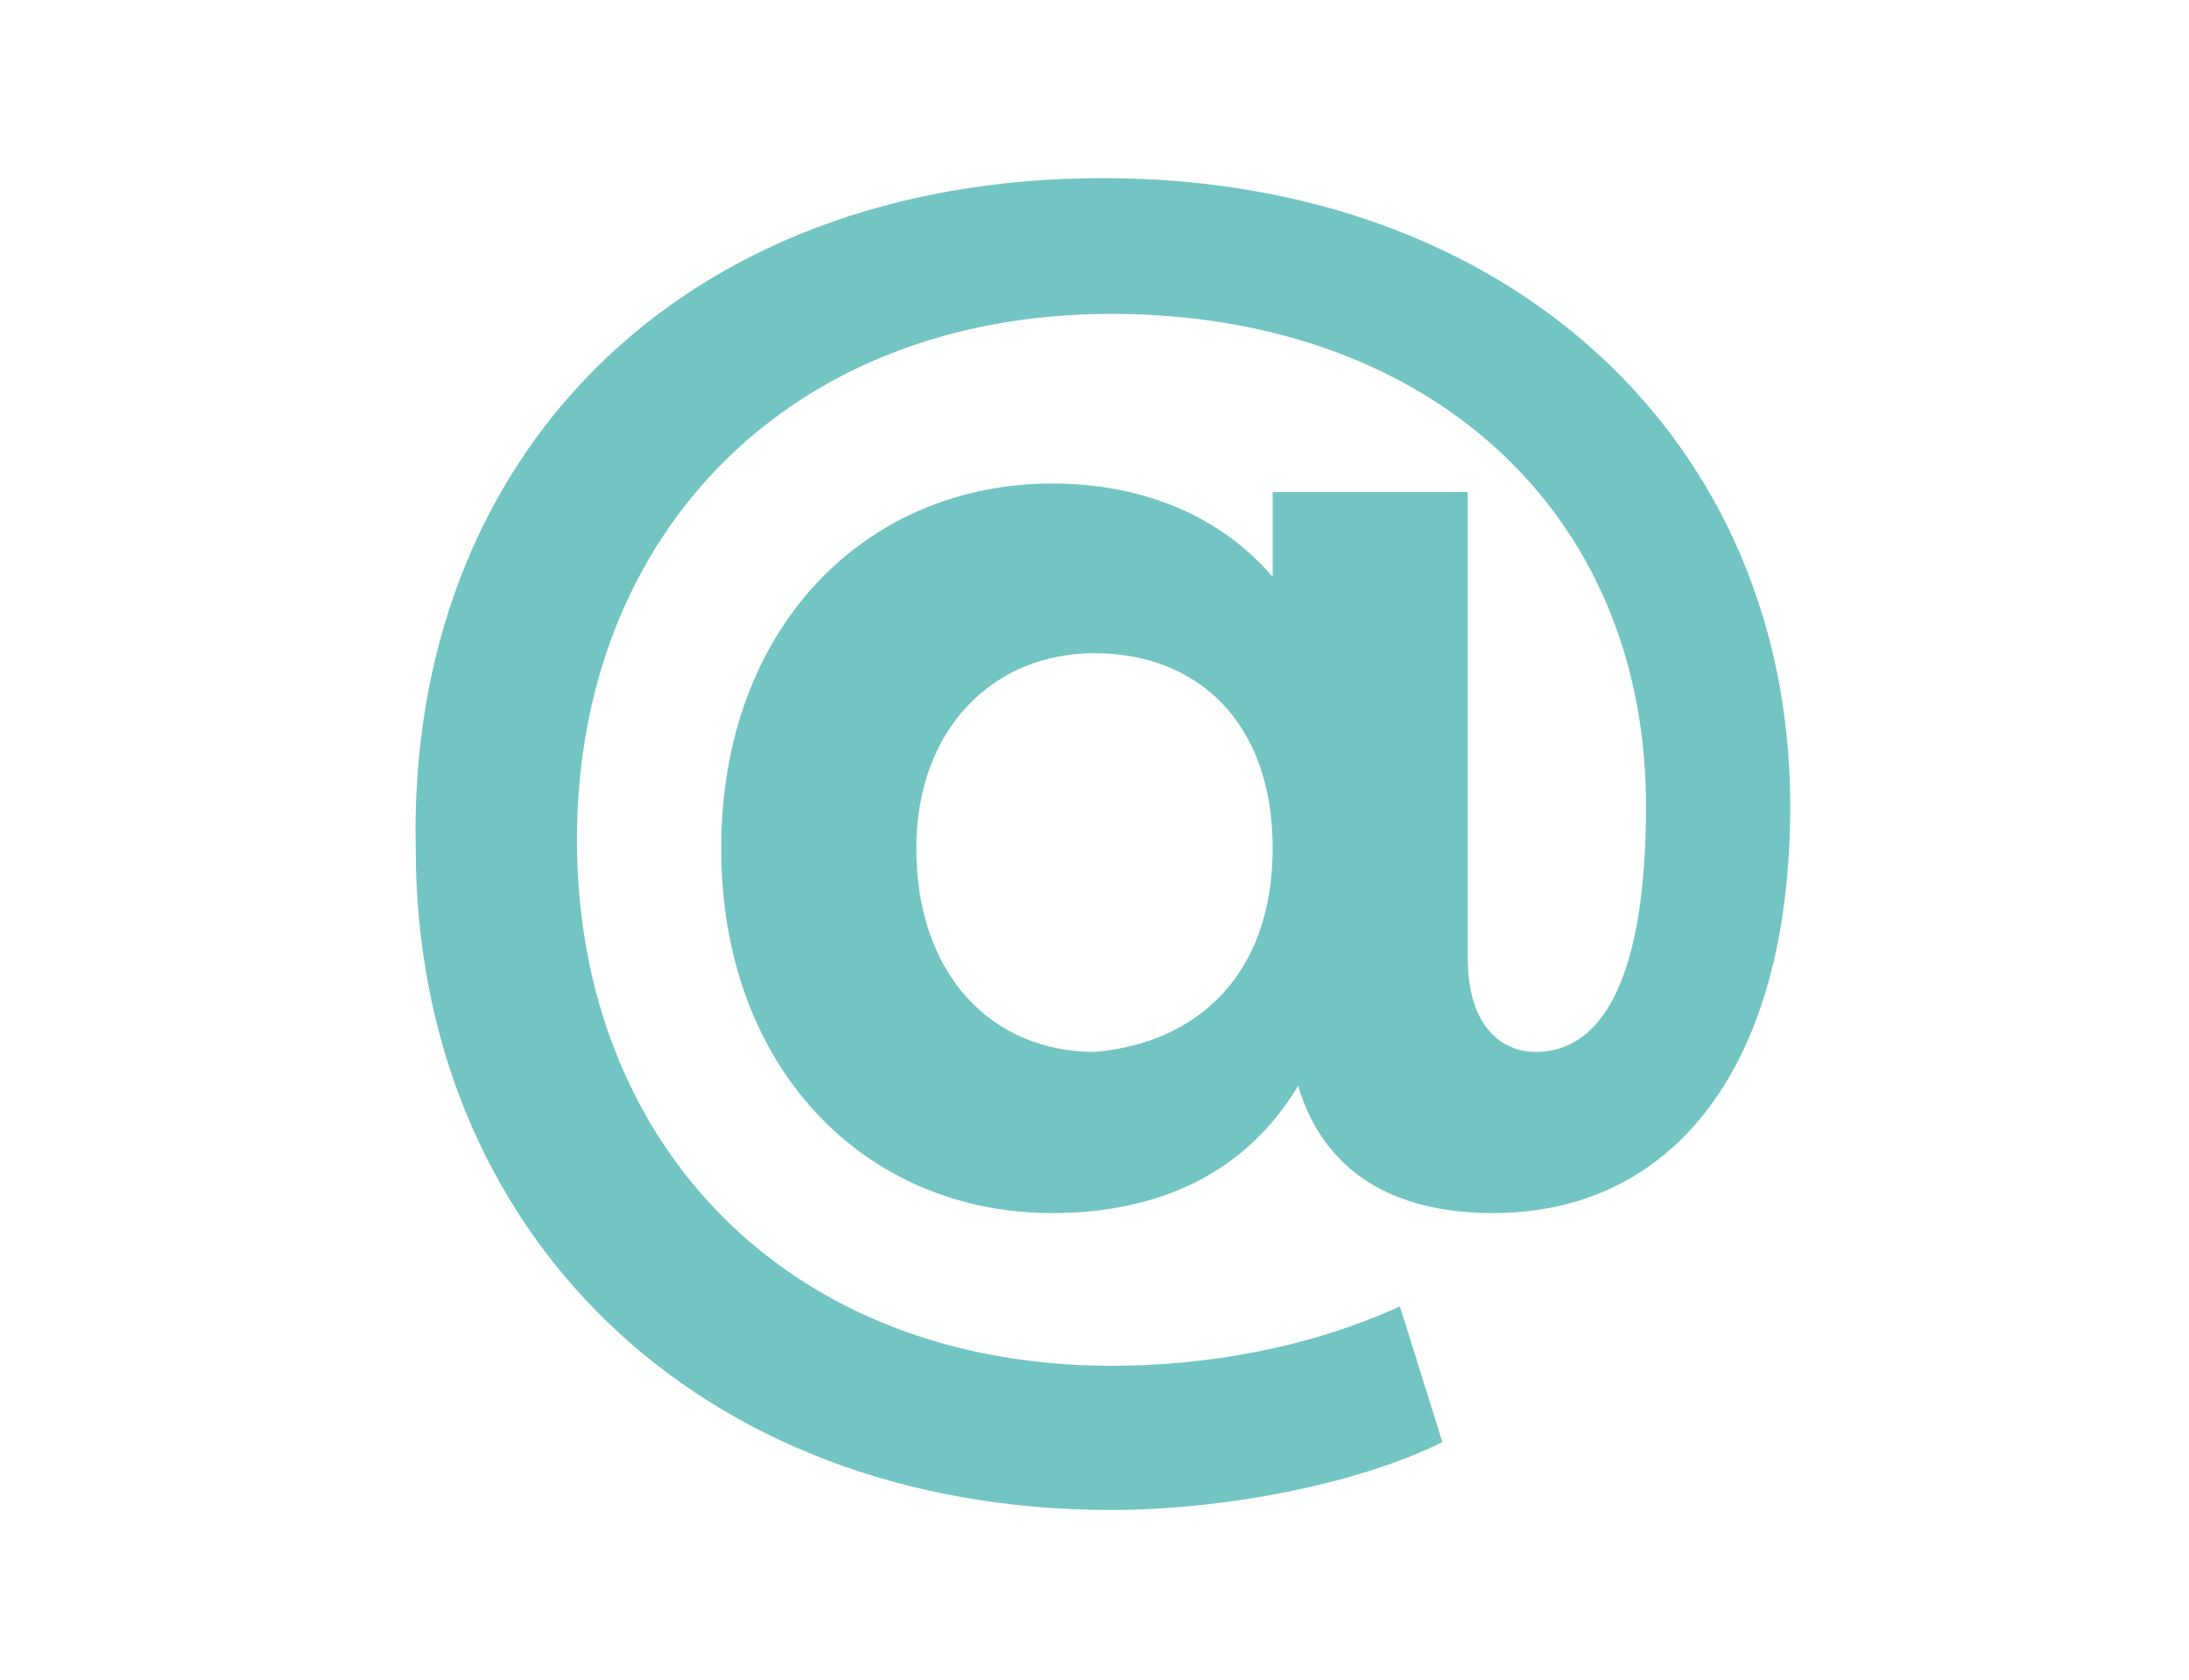<?xml version="1.0" encoding="utf-8"?>
<!-- Generator: Adobe Illustrator 25.0.1, SVG Export Plug-In . SVG Version: 6.00 Build 0)  -->
<svg version="1.1" id="Réteg_1" xmlns="http://www.w3.org/2000/svg" xmlns:xlink="http://www.w3.org/1999/xlink" x="0px" y="0px"
	 viewBox="0 0 25.8 19.8" style="enable-background:new 0 0 25.8 19.8;" xml:space="preserve">
<style type="text/css">
	.st0{fill:#73C5C3;}
</style>
<g>
	<path class="st0" d="M21.1,9.5c0,3.1-1.4,4.8-3.5,4.8c-1.2,0-2-0.5-2.3-1.5c-0.6,1-1.6,1.5-2.9,1.5c-2.2,0-3.9-1.7-3.9-4.3
		c0-2.6,1.7-4.3,3.9-4.3c1.1,0,2,0.4,2.6,1.1v-1h2.3v5.5c0,0.8,0.4,1.1,0.8,1.1c0.8,0,1.3-0.9,1.3-2.9c0-3.5-2.6-5.8-6.3-5.8
		c-3.8,0-6.3,2.6-6.3,6.2c0,3.6,2.5,6.2,6.3,6.2c1.1,0,2.3-0.2,3.4-0.7l0.5,1.6c-1,0.5-2.6,0.8-3.9,0.8c-4.9,0-8.2-3.3-8.2-7.8
		C4.8,5.4,8,2.1,13,2.1C17.8,2.1,21.1,5.2,21.1,9.5z M15,10c0-1.5-0.9-2.3-2.1-2.3c-1.2,0-2.1,0.9-2.1,2.3c0,1.5,0.9,2.4,2.1,2.4
		C14.1,12.3,15,11.5,15,10z"/>
</g>
</svg>
